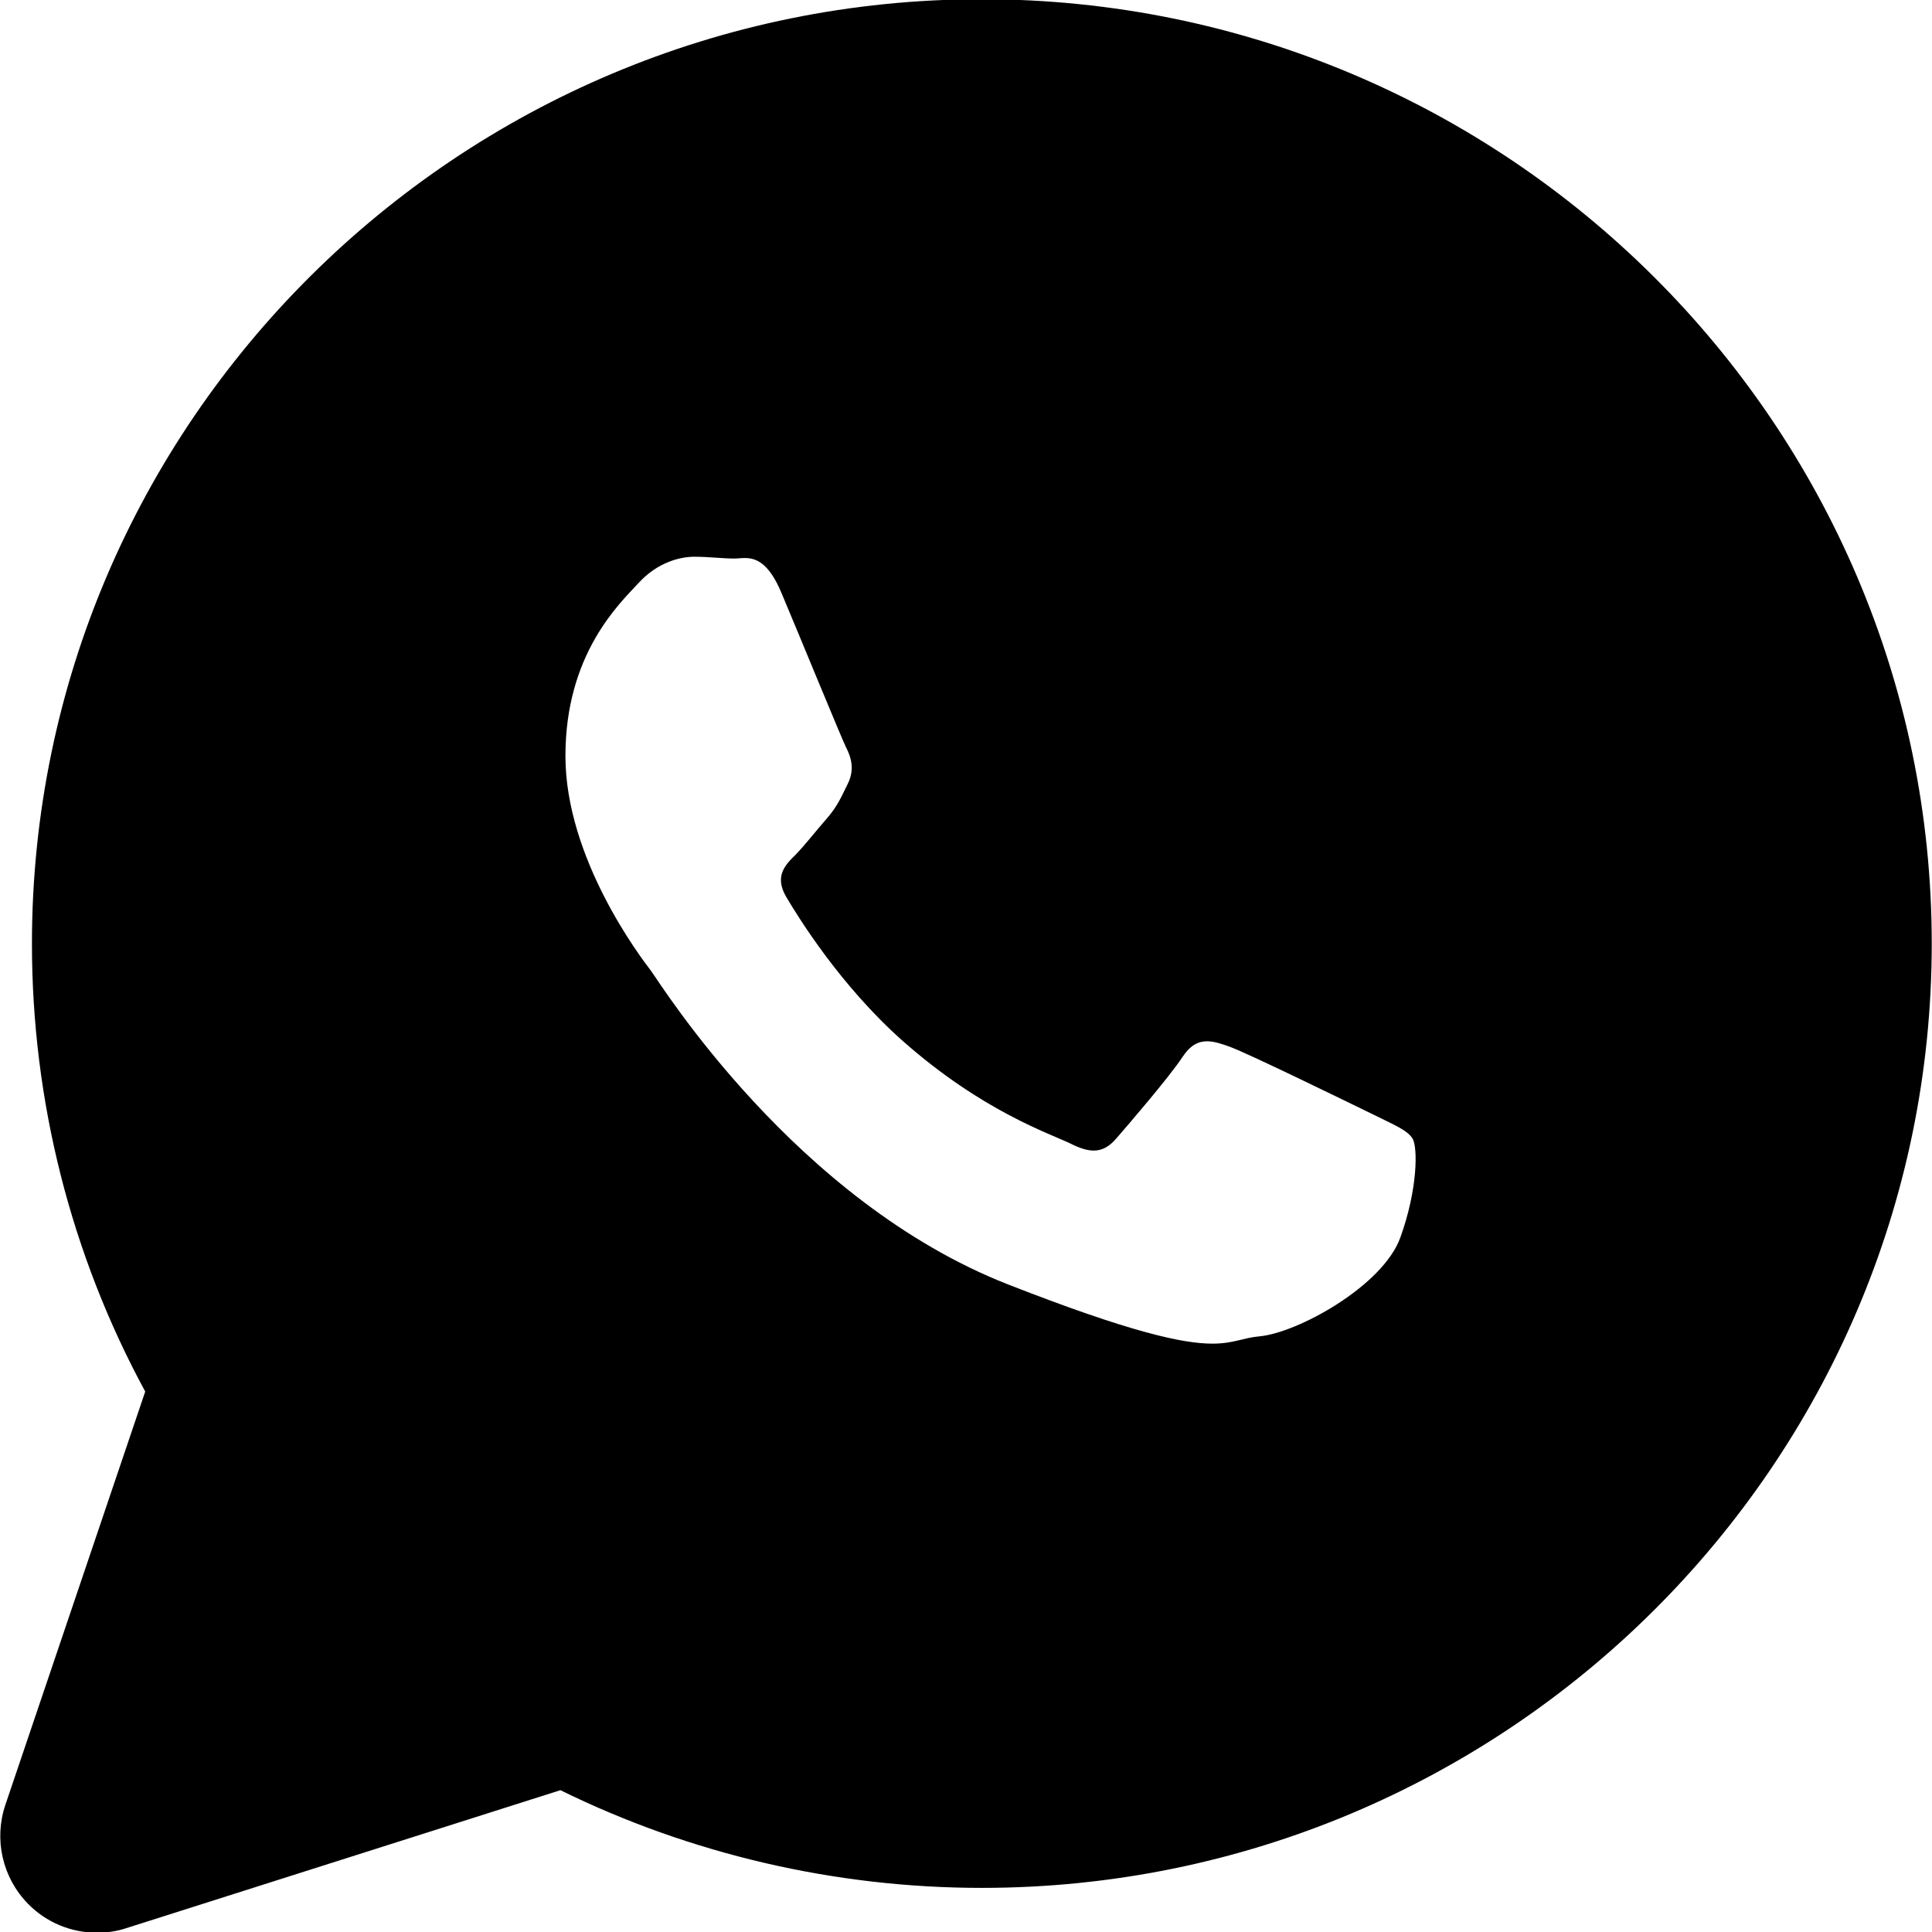 <svg id="SvgjsSvg1243" width="288" height="288" xmlns="http://www.w3.org/2000/svg" version="1.1" xmlns:xlink="http://www.w3.org/1999/xlink" xmlns:svgjs="http://svgjs.com/svgjs"><defs id="SvgjsDefs1244"></defs><g id="SvgjsG1245"><svg xmlns="http://www.w3.org/2000/svg" width="288" height="288" enable-background="new 0 0 30 30" viewBox="0 0 30 30"><path fill="#000000" d="M15.244-0.012c-8.132,0-14.748,6.578-14.748,14.665c0,2.438,0.605,4.828,1.759,6.955l-2.171,6.416
			c-0.182,0.537-0.047,1.131,0.35,1.537c0.287,0.295,0.676,0.45,1.073,0.45c0.152,0,0.305-0.021,0.455-0.071l6.74-2.142
			c2.021,0.993,4.269,1.517,6.542,1.517c8.135,0,14.752-6.576,14.752-14.662C29.996,6.566,23.379-0.012,15.244-0.012z
			 M21.744,19.217c-0.271,0.752-1.598,1.482-2.191,1.534c-0.252,0.022-0.396,0.113-0.727,0.113c-0.453,0-1.26-0.171-3.172-0.919
			c-3.3-1.293-5.386-4.654-5.546-4.871c-0.165-0.215-1.328-1.746-1.328-3.335c0-1.587,0.841-2.367,1.137-2.688
			c0.299-0.325,0.649-0.406,0.866-0.406c0.219,0,0.434,0.028,0.621,0.028c0.048,0,0.102-0.008,0.159-0.008
			c0.168,0,0.371,0.062,0.572,0.543c0.273,0.647,0.923,2.234,1.002,2.396c0.083,0.16,0.135,0.35,0.028,0.565
			c-0.106,0.215-0.161,0.349-0.323,0.537c-0.166,0.188-0.343,0.418-0.488,0.566c-0.164,0.16-0.333,0.336-0.145,0.656
			c0.191,0.323,0.843,1.379,1.808,2.235c1.24,1.097,2.286,1.438,2.613,1.598c0.14,0.07,0.254,0.105,0.354,0.105
			c0.133,0,0.242-0.063,0.349-0.187c0.188-0.217,0.812-0.94,1.028-1.265c0.121-0.183,0.244-0.245,0.383-0.245
			c0.105,0,0.219,0.037,0.349,0.084c0.296,0.107,1.896,0.891,2.22,1.048c0.322,0.161,0.537,0.244,0.621,0.378
			C22.016,17.814,22.016,18.465,21.744,19.217z" class="color30BCF1 svgShape"></path></svg></g></svg>